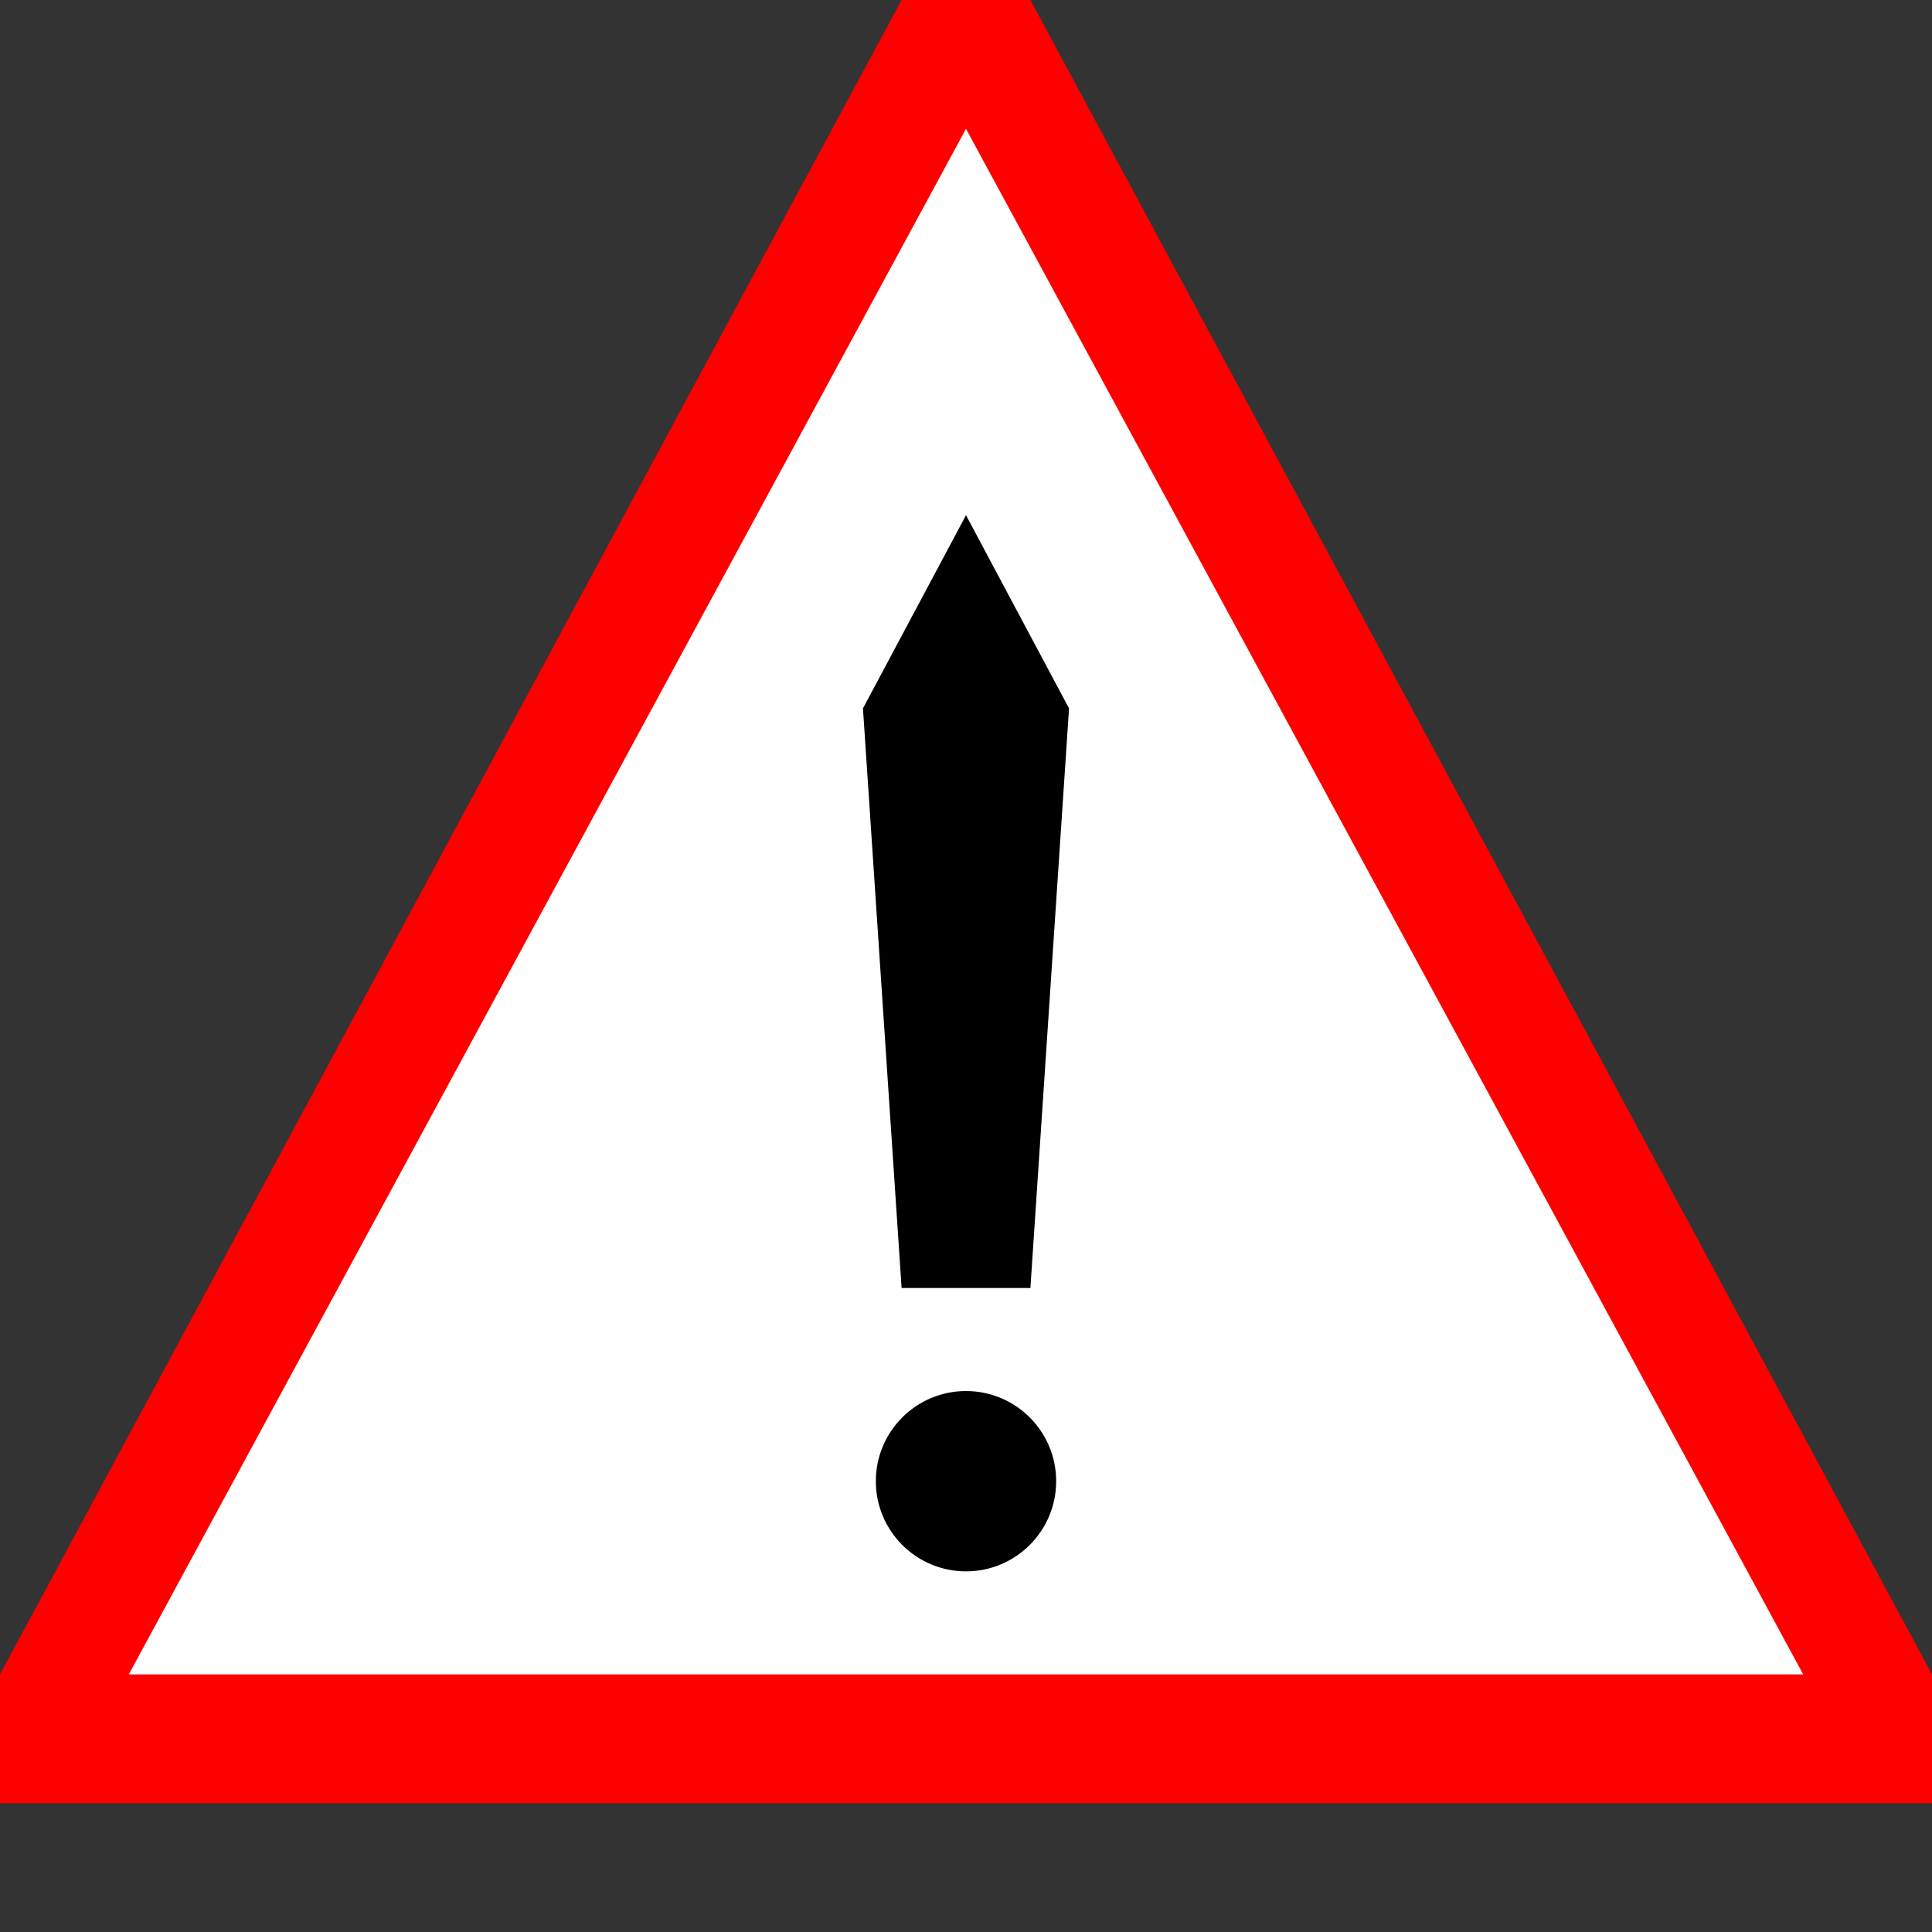 <svg width="15" height="15" xmlns="http://www.w3.org/2000/svg"><rect width="100%" height="100%" fill="#333333" stroke="none"/><path style="fill:#f00" d="M8 0H7L0 13v1h15v-1"/><path style="fill:#fff" d="M7.5 1 1 13h13"/><circle style="fill:#000" cx="7.5" cy="11.5" r=".7"/><path style="fill:#000" d="m7.5 4-.8 1.5L7 10h1l.3-4.5"/></svg>